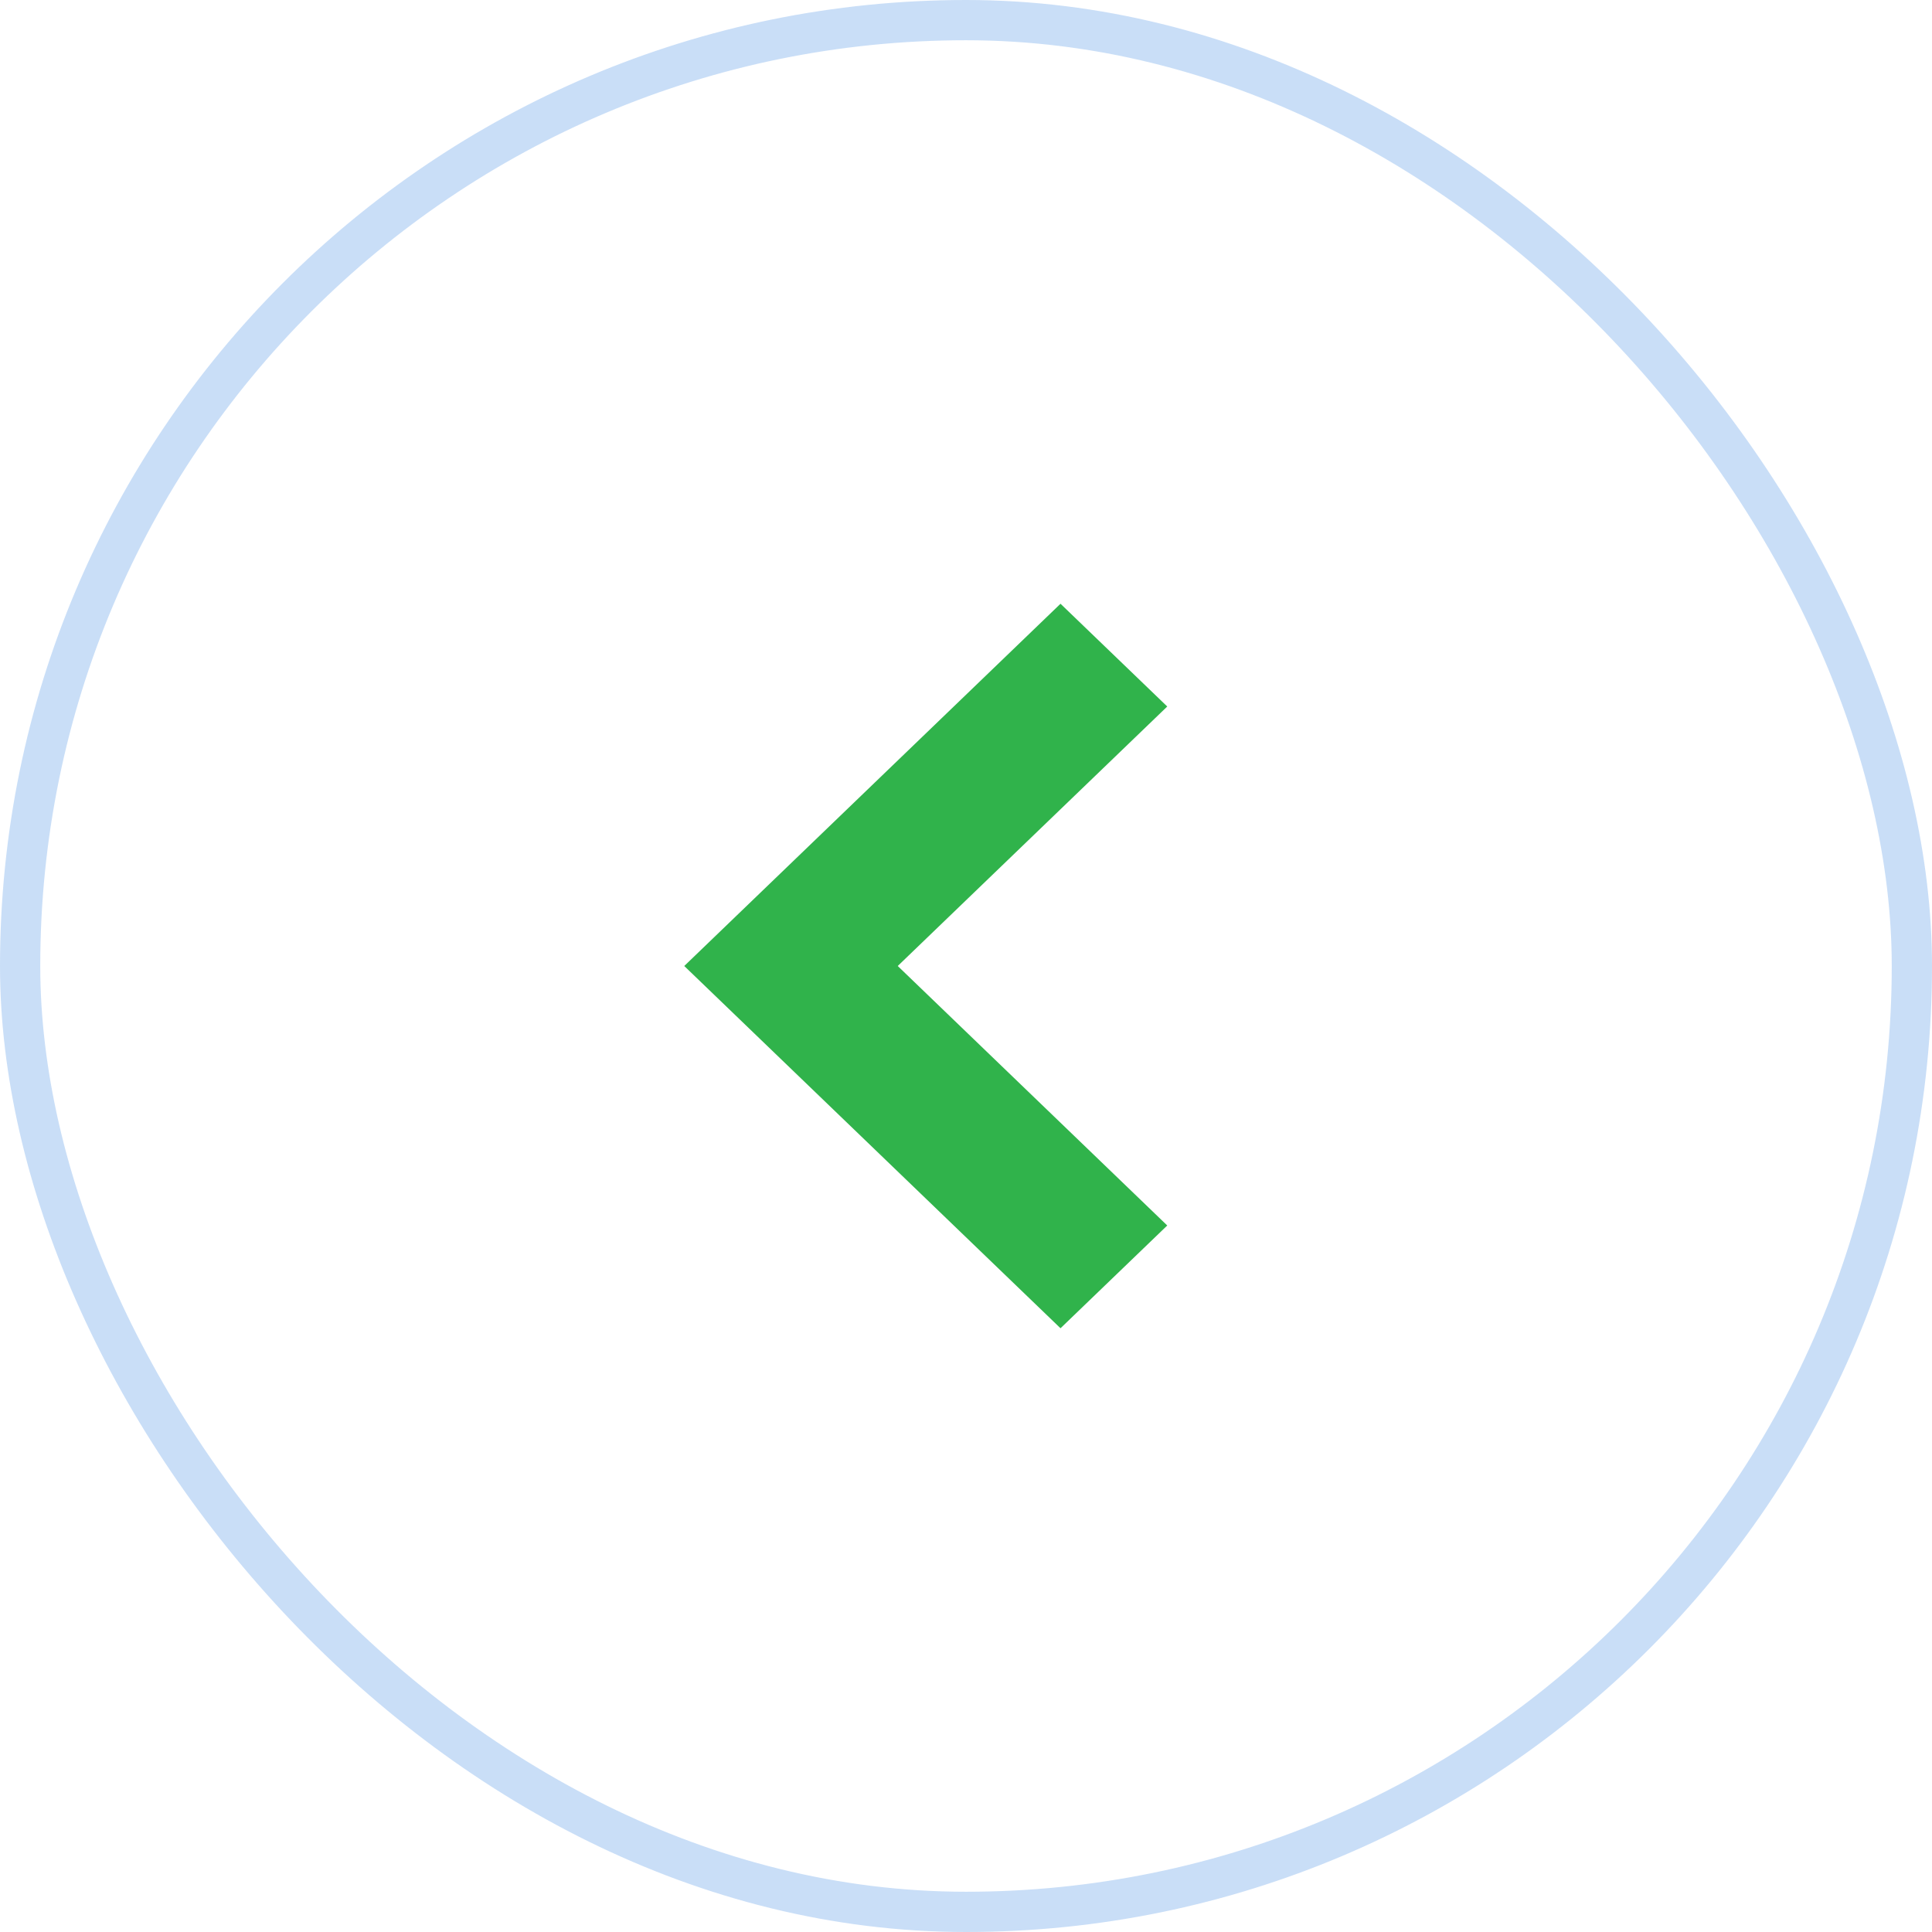 <svg width="48" height="48" viewBox="0 0 48 48" fill="none" xmlns="http://www.w3.org/2000/svg">
<rect x="0.5" y="0.5" width="47" height="47" rx="23.5" stroke="#4A90E2" stroke-opacity="0.3"/>
<path fill-rule="evenodd" clip-rule="evenodd" d="M26.348 33L29 30.447L22.304 24L29 17.553L26.348 15L17 24L26.348 33Z" fill="#30B34B"/>
</svg>
